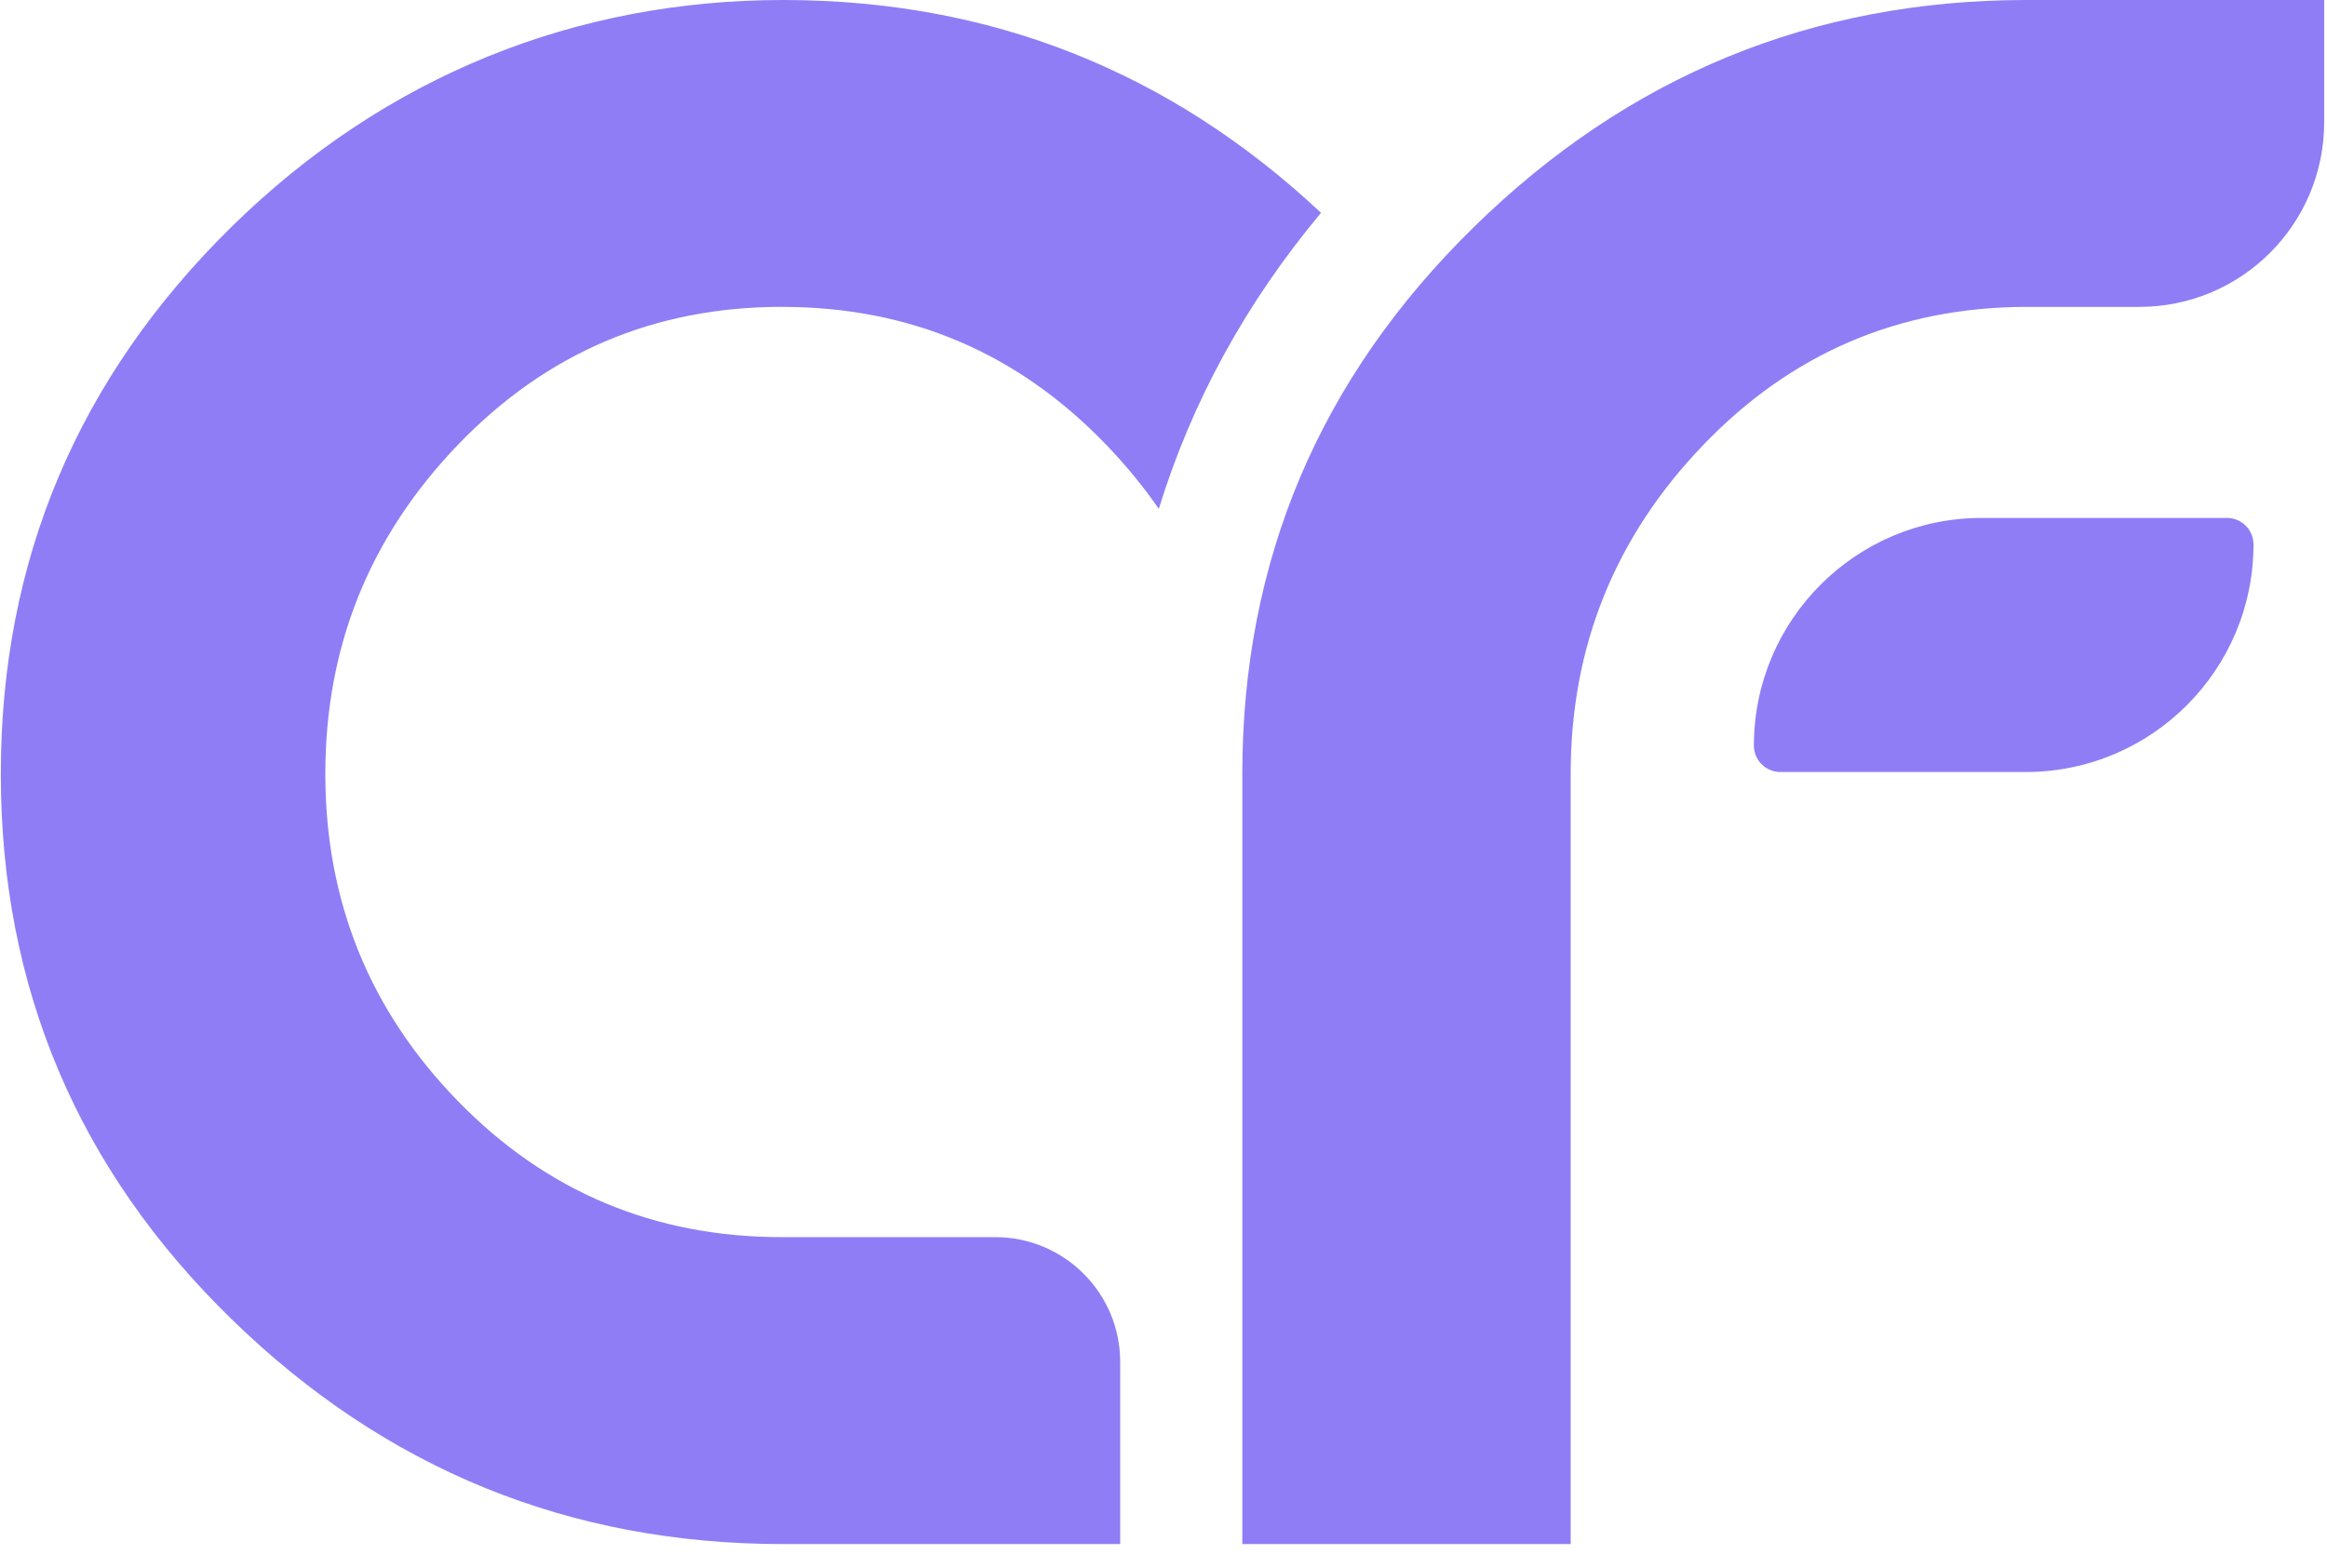 <svg width="46" height="31" viewBox="0 0 46 31" fill="none" xmlns="http://www.w3.org/2000/svg">
<path d="M39.174 10.241H44.023C44.312 10.241 44.547 10.475 44.547 10.765C44.547 13.249 42.53 15.265 40.044 15.265H35.195C34.906 15.265 34.671 15.031 34.671 14.742C34.671 12.258 36.688 10.241 39.174 10.241Z" fill="#8F7DF6"/>
<path d="M15.461 6.068C17.986 6.068 20.123 6.978 21.87 8.797C22.259 9.202 22.604 9.623 22.907 10.062C23.56 7.941 24.63 5.985 26.114 4.208C23.119 1.402 19.574 0 15.48 0C11.386 0 7.621 1.495 4.579 4.483C1.537 7.474 0.016 11.081 0.016 15.303C0.016 19.526 1.537 23.121 4.579 26.085C7.621 29.049 11.255 30.531 15.482 30.531H22.144V26.93C22.144 25.568 21.039 24.462 19.674 24.462H15.461C12.936 24.462 10.799 23.565 9.052 21.772C7.305 19.977 6.431 17.821 6.431 15.302C6.431 12.783 7.305 10.615 9.052 8.795C10.799 6.977 12.936 6.067 15.461 6.067V6.068Z" fill="#8F7DF6"/>
<path d="M45.944 0V2.417C45.944 4.433 44.308 6.068 42.291 6.068H40.042C37.533 6.076 35.41 6.987 33.671 8.797C31.924 10.616 31.049 12.784 31.049 15.303V30.531H24.558V15.303C24.558 11.081 26.085 7.474 29.14 4.485C32.189 1.499 35.824 0.005 40.041 0H45.943H45.944Z" fill="#8F7DF6"/>
</svg>
